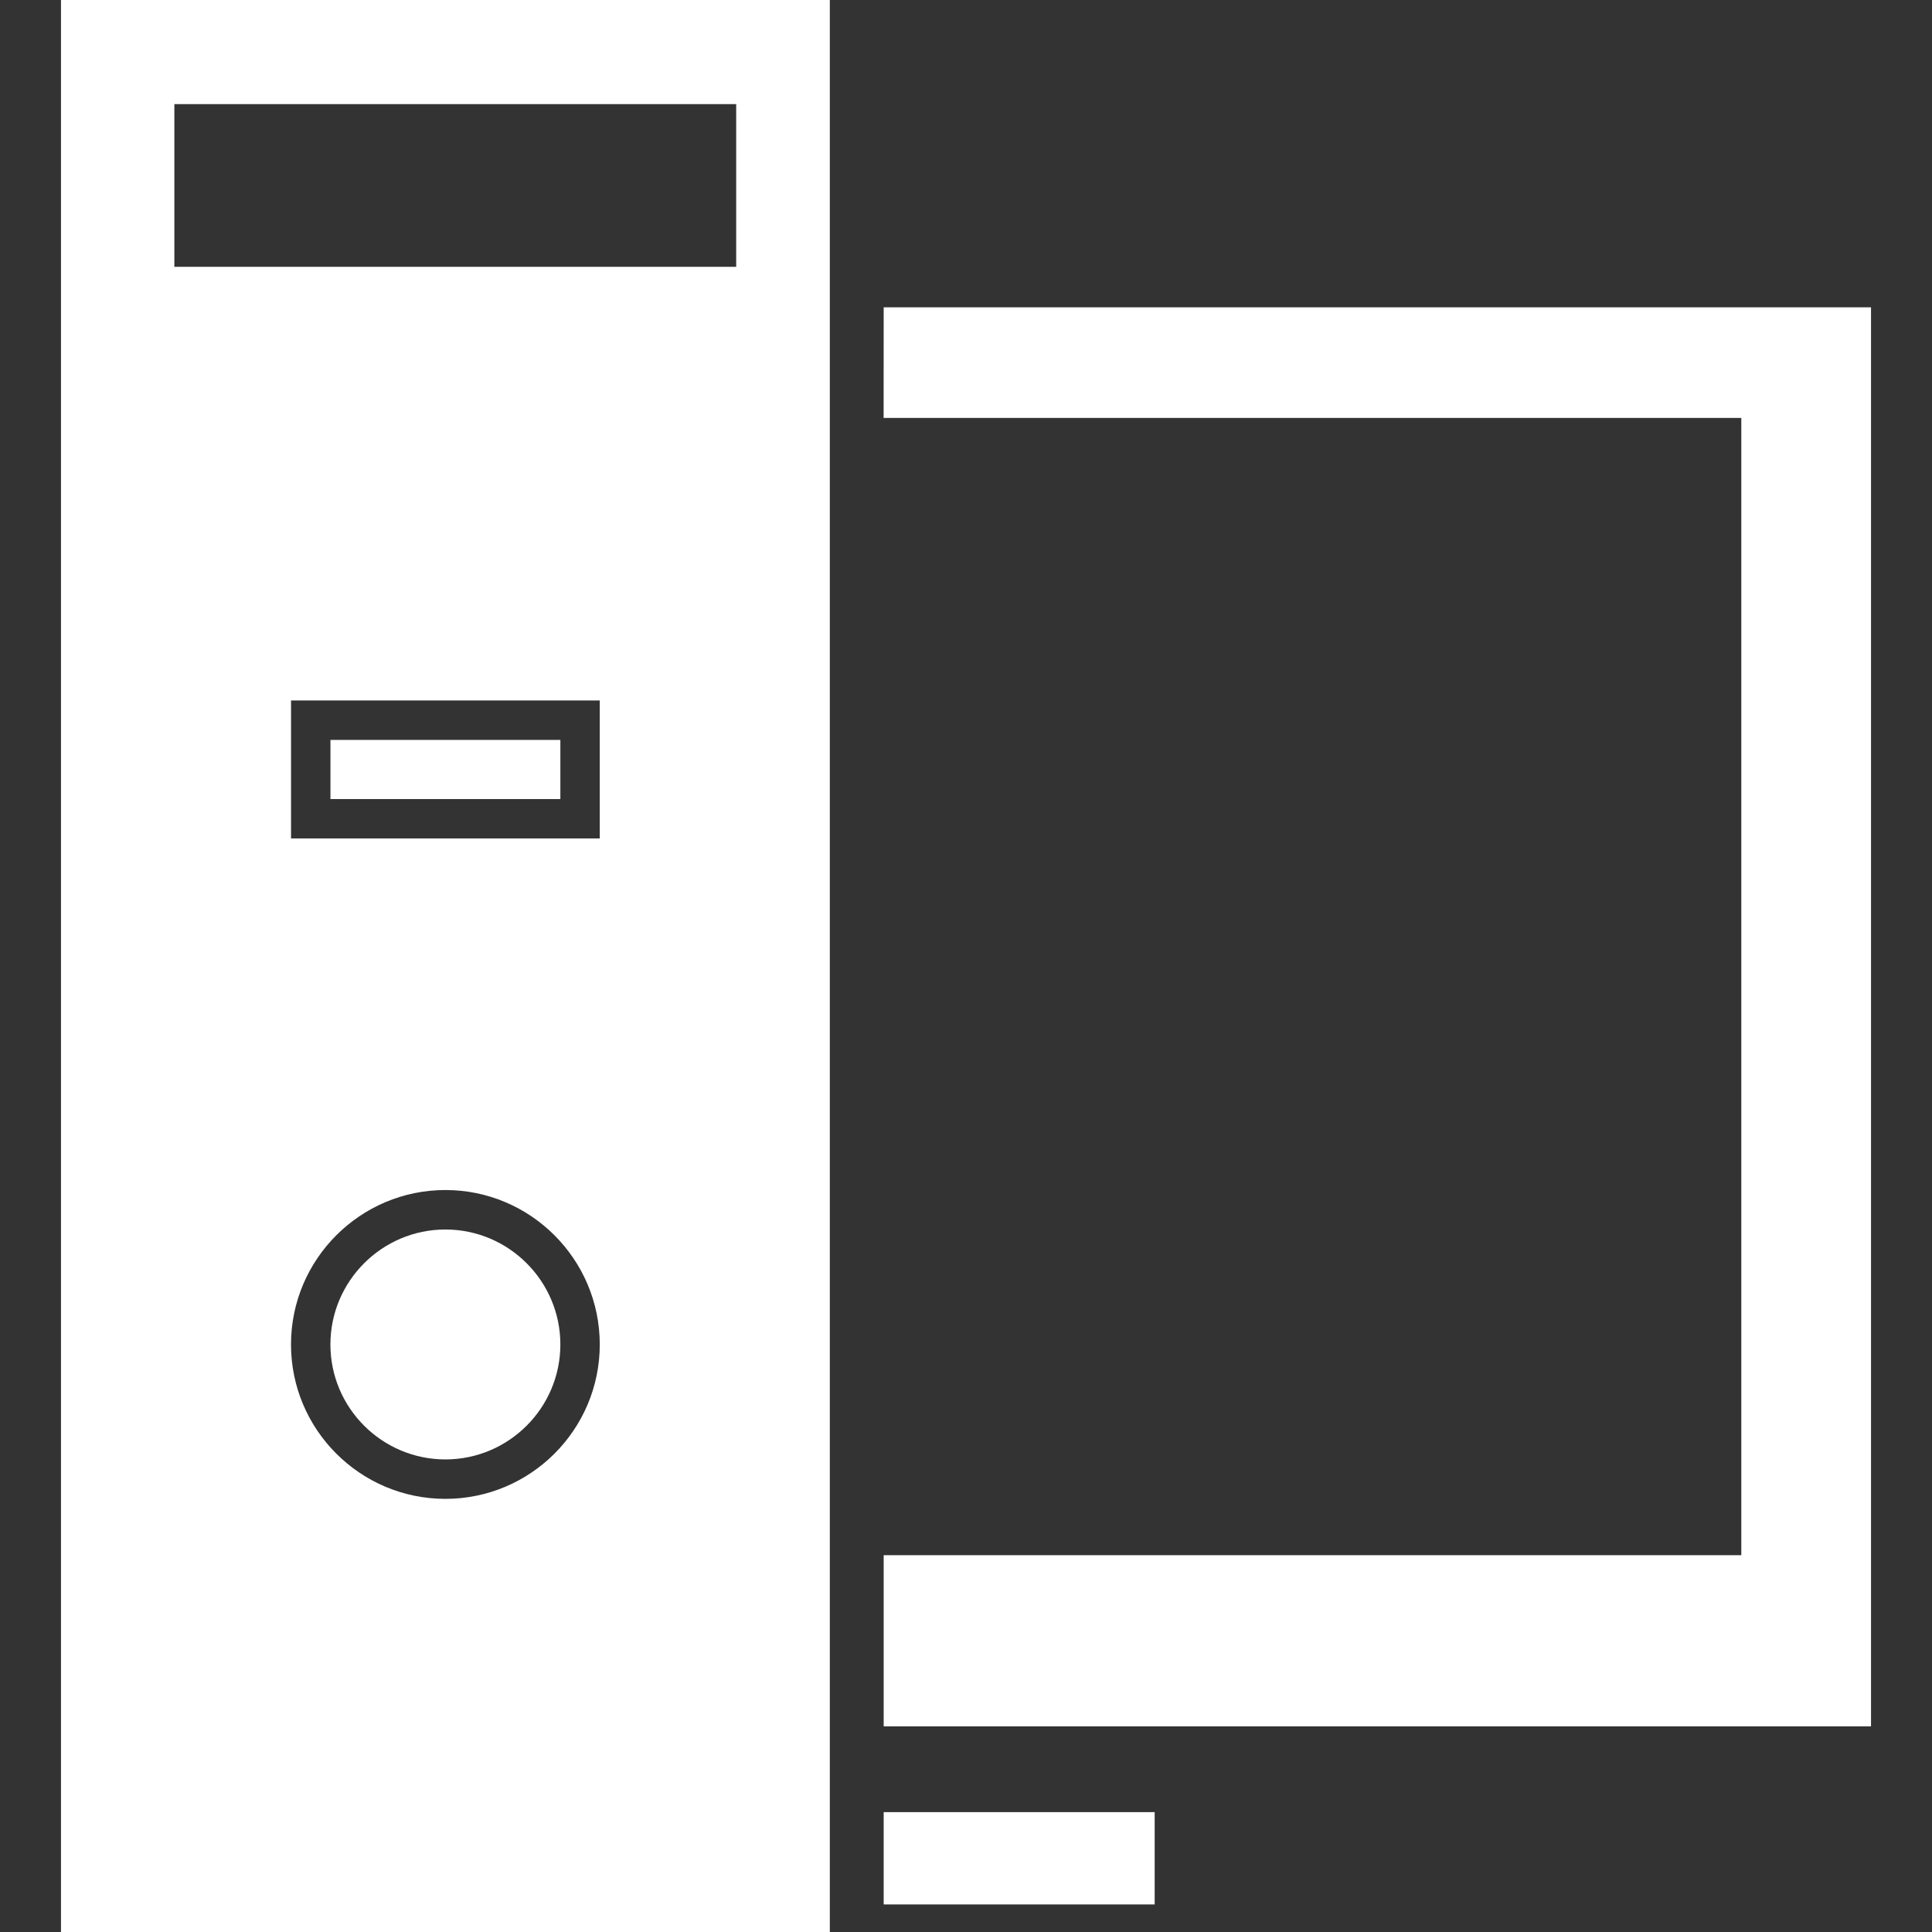 <?xml version="1.0"?>
<svg xmlns="http://www.w3.org/2000/svg" xmlns:xlink="http://www.w3.org/1999/xlink" version="1.1" id="Capa_1" x="0px" y="0px" viewBox="0 0 315.683 315.683" style="enable-background:new 0 0 315.683 315.683;" xml:space="preserve" width="512px" height="512px" class=""><rect x="0" y="0" width="315.683" height="315.683" fill="#333333" stroke="none"/><g><g>
	<g>
		<g>
			<polygon points="144.391,50.213 144.38,68.287 284.523,68.287 284.523,254.108 144.391,254.108      144.391,274.379 144.391,282.081 305.719,282.081 305.719,50.213    " data-original="#010002" class="active-path" data-old_color="#ffffff" fill="#ffffff"/>
		</g>
		<g>
			<rect x="144.391" y="296.097" width="44.279" height="15.083" data-original="#010002" class="active-path" data-old_color="#ffffff" fill="#ffffff"/>
		</g>
		<g>
			<path d="M72.775,200.897c-10.351,0-18.787,8.436-18.787,18.787s8.431,18.781,18.787,18.781     s18.787-8.431,18.787-18.781S83.131,200.897,72.775,200.897z" data-original="#010002" class="active-path" data-old_color="#ffffff" fill="#ffffff"/>
		</g>
		<g>
			<rect x="53.994" y="120.9" width="37.568" height="9.665" data-original="#010002" class="active-path" data-old_color="#ffffff" fill="#ffffff"/>
		</g>
		<g>
			<path d="M9.964,315.683H135.59V0H9.964V315.683z M72.775,244.91c-13.913,0-25.226-11.313-25.226-25.226     c0-13.913,11.313-25.237,25.226-25.237s25.226,11.324,25.226,25.237S86.688,244.91,72.775,244.91z M98.001,136.999H47.554     v-22.545h50.447V136.999z M28.49,17.013h91.801v26.581H28.49V17.013z" data-original="#010002" class="active-path" data-old_color="#ffffff" fill="#ffffff"/>
		</g>
	</g>
</g></g> </svg>
